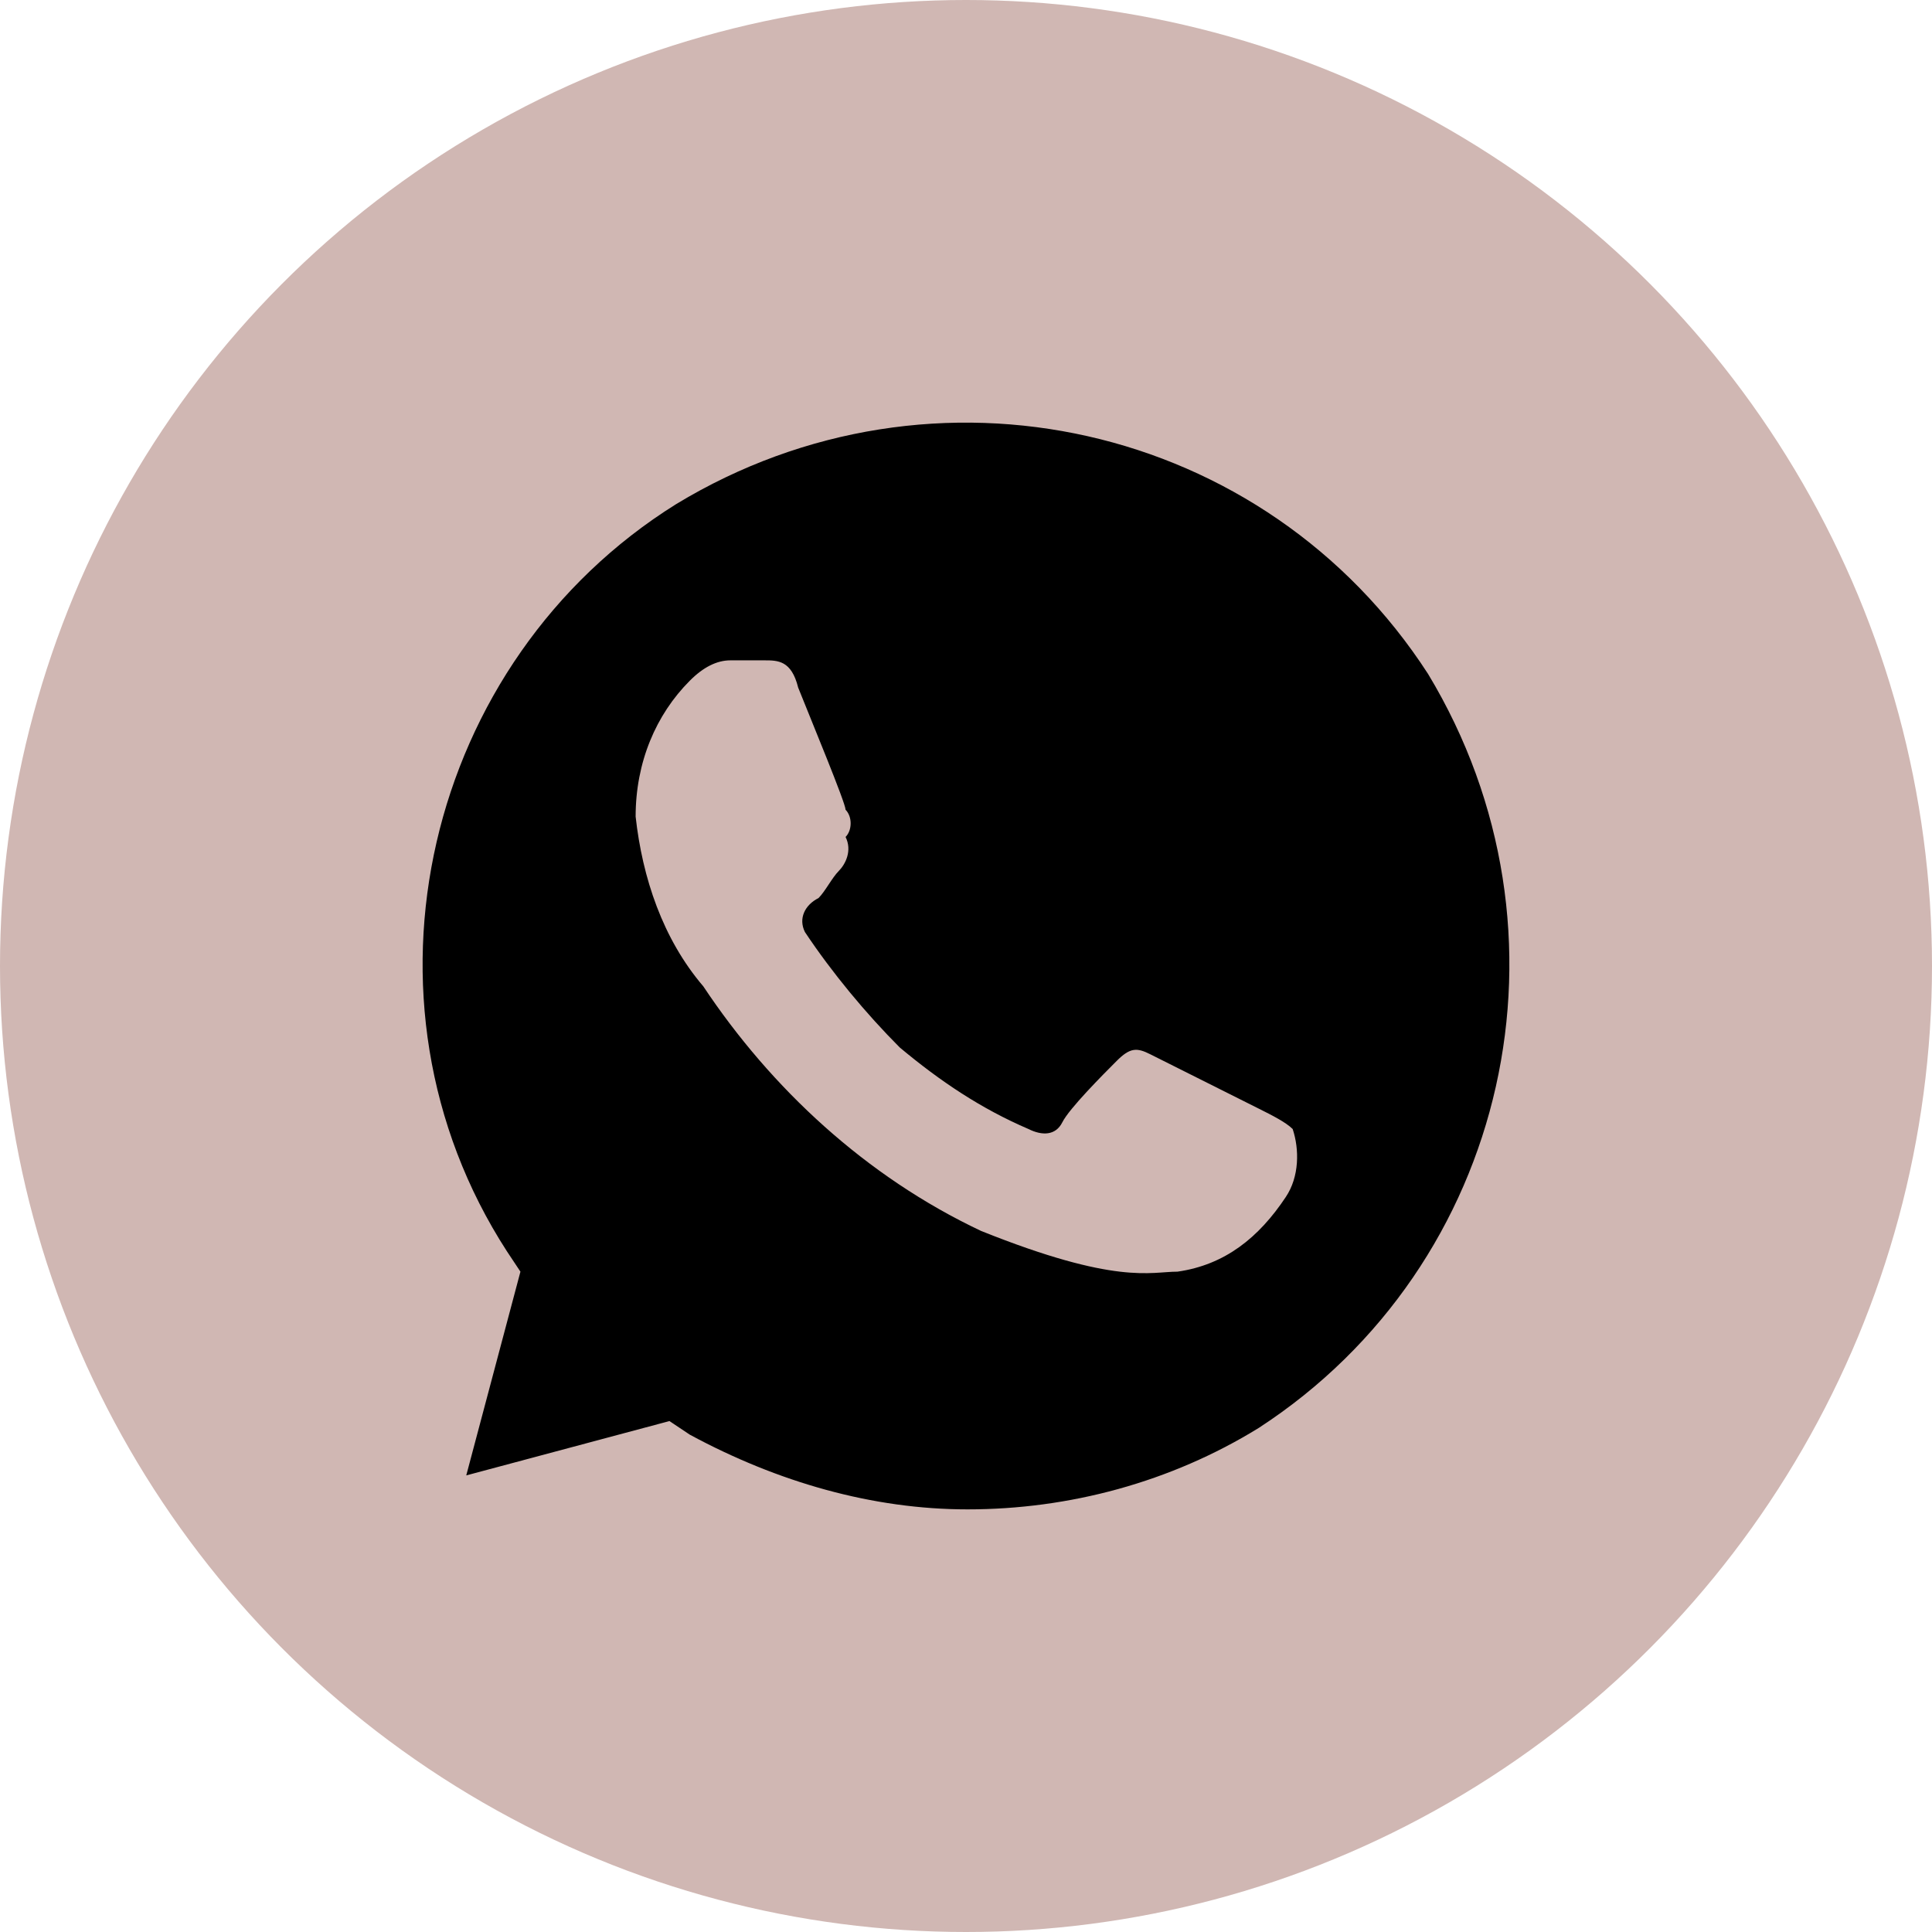 <?xml version="1.0" encoding="UTF-8"?> <svg xmlns="http://www.w3.org/2000/svg" width="24" height="24" viewBox="0 0 24 24" fill="none"> <circle cx="12" cy="12" r="12" fill="#D0B7B3"></circle> <path d="M17.74 8.372C15.721 5.25 11.598 4.322 8.4 6.262C5.287 8.203 4.277 12.422 6.297 15.544L6.465 15.797L5.792 18.328L8.316 17.653L8.569 17.822C9.663 18.413 10.841 18.75 12.019 18.75C13.281 18.75 14.543 18.413 15.637 17.738C18.75 15.713 19.676 11.578 17.74 8.372V8.372ZM15.973 14.869C15.637 15.375 15.216 15.713 14.627 15.797C14.29 15.797 13.87 15.966 12.187 15.291C10.757 14.616 9.579 13.519 8.737 12.253C8.232 11.662 7.98 10.903 7.896 10.144C7.896 9.469 8.148 8.878 8.569 8.456C8.737 8.287 8.905 8.203 9.074 8.203H9.494C9.663 8.203 9.831 8.203 9.915 8.541C10.083 8.962 10.504 9.975 10.504 10.059C10.588 10.144 10.588 10.312 10.504 10.397C10.588 10.566 10.504 10.734 10.42 10.819C10.336 10.903 10.252 11.072 10.168 11.156C9.999 11.241 9.915 11.409 9.999 11.578C10.336 12.084 10.757 12.591 11.177 13.012C11.682 13.434 12.187 13.772 12.776 14.025C12.944 14.109 13.113 14.109 13.197 13.941C13.281 13.772 13.701 13.35 13.87 13.181C14.038 13.012 14.122 13.012 14.29 13.097L15.637 13.772C15.805 13.856 15.973 13.941 16.058 14.025C16.142 14.278 16.142 14.616 15.973 14.869V14.869Z" fill="black"></path> </svg> 